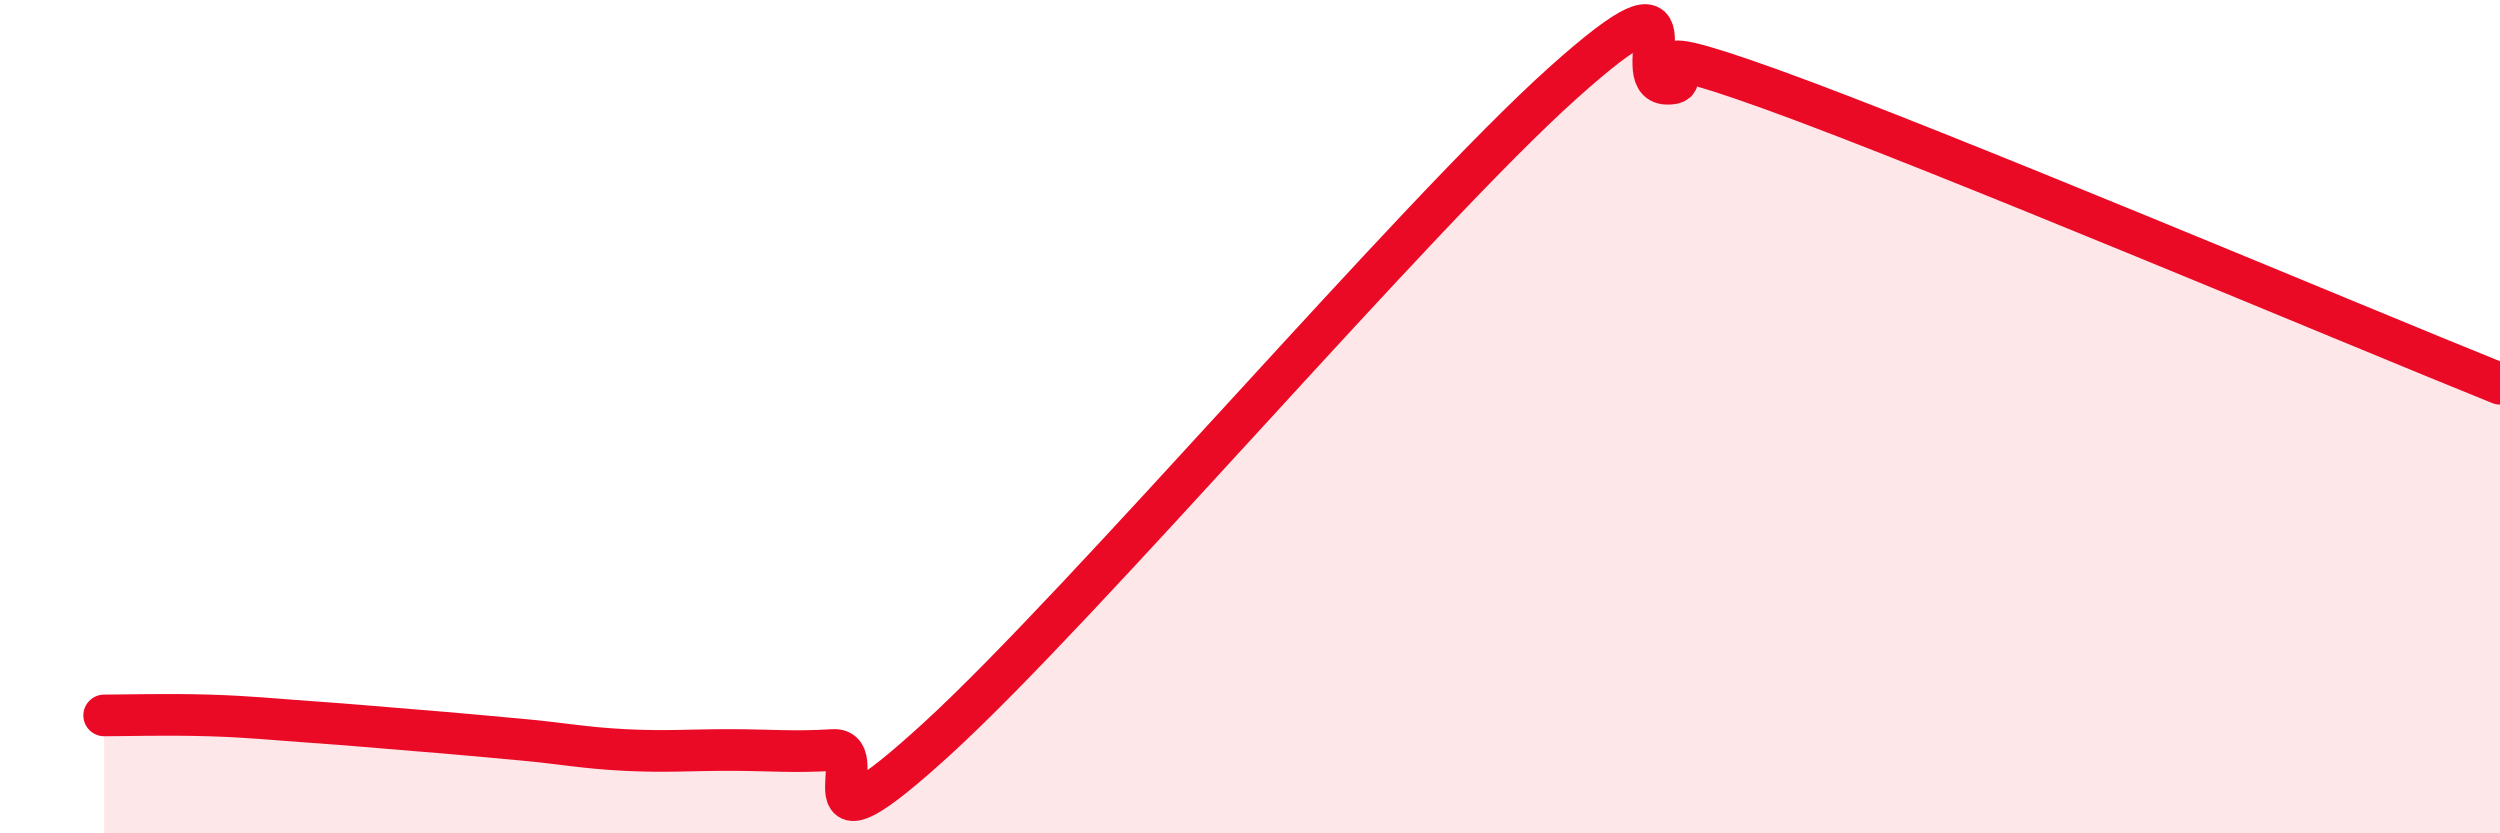 
    <svg width="60" height="20" viewBox="0 0 60 20" xmlns="http://www.w3.org/2000/svg">
      <path
        d="M 2.5,17.17 C 3,17.17 4,17.14 5,17.17 C 6,17.2 6.5,17.26 7.5,17.33 C 8.5,17.4 9,17.45 10,17.53 C 11,17.61 11.5,17.66 12.5,17.75 C 13.5,17.84 14,17.95 15,18 C 16,18.05 16.5,18 17.5,18 C 18.5,18 19,18.06 20,18 C 21,17.94 19,20.92 22.5,17.72 C 26,14.52 34,5.14 37.5,2 C 41,-1.14 39,1.98 40,2.01 C 41,2.04 38.5,0.7 42.5,2.14 C 46.5,3.58 56.5,7.8 60,9.21L60 20L2.5 20Z"
        fill="#EB0A25"
        opacity="0.1"
        stroke-linecap="round"
        stroke-linejoin="round"
      />
      <path
        d="M 2.5,17.17 C 3,17.17 4,17.14 5,17.17 C 6,17.2 6.5,17.26 7.5,17.33 C 8.5,17.4 9,17.45 10,17.53 C 11,17.61 11.5,17.66 12.5,17.75 C 13.5,17.84 14,17.95 15,18 C 16,18.05 16.5,18 17.5,18 C 18.5,18 19,18.06 20,18 C 21,17.94 19,20.92 22.5,17.72 C 26,14.52 34,5.14 37.5,2 C 41,-1.14 39,1.98 40,2.01 C 41,2.04 38.5,0.7 42.5,2.14 C 46.5,3.58 56.5,7.8 60,9.21"
        stroke="#EB0A25"
        stroke-width="1"
        fill="none"
        stroke-linecap="round"
        stroke-linejoin="round"
      />
    </svg>
  
